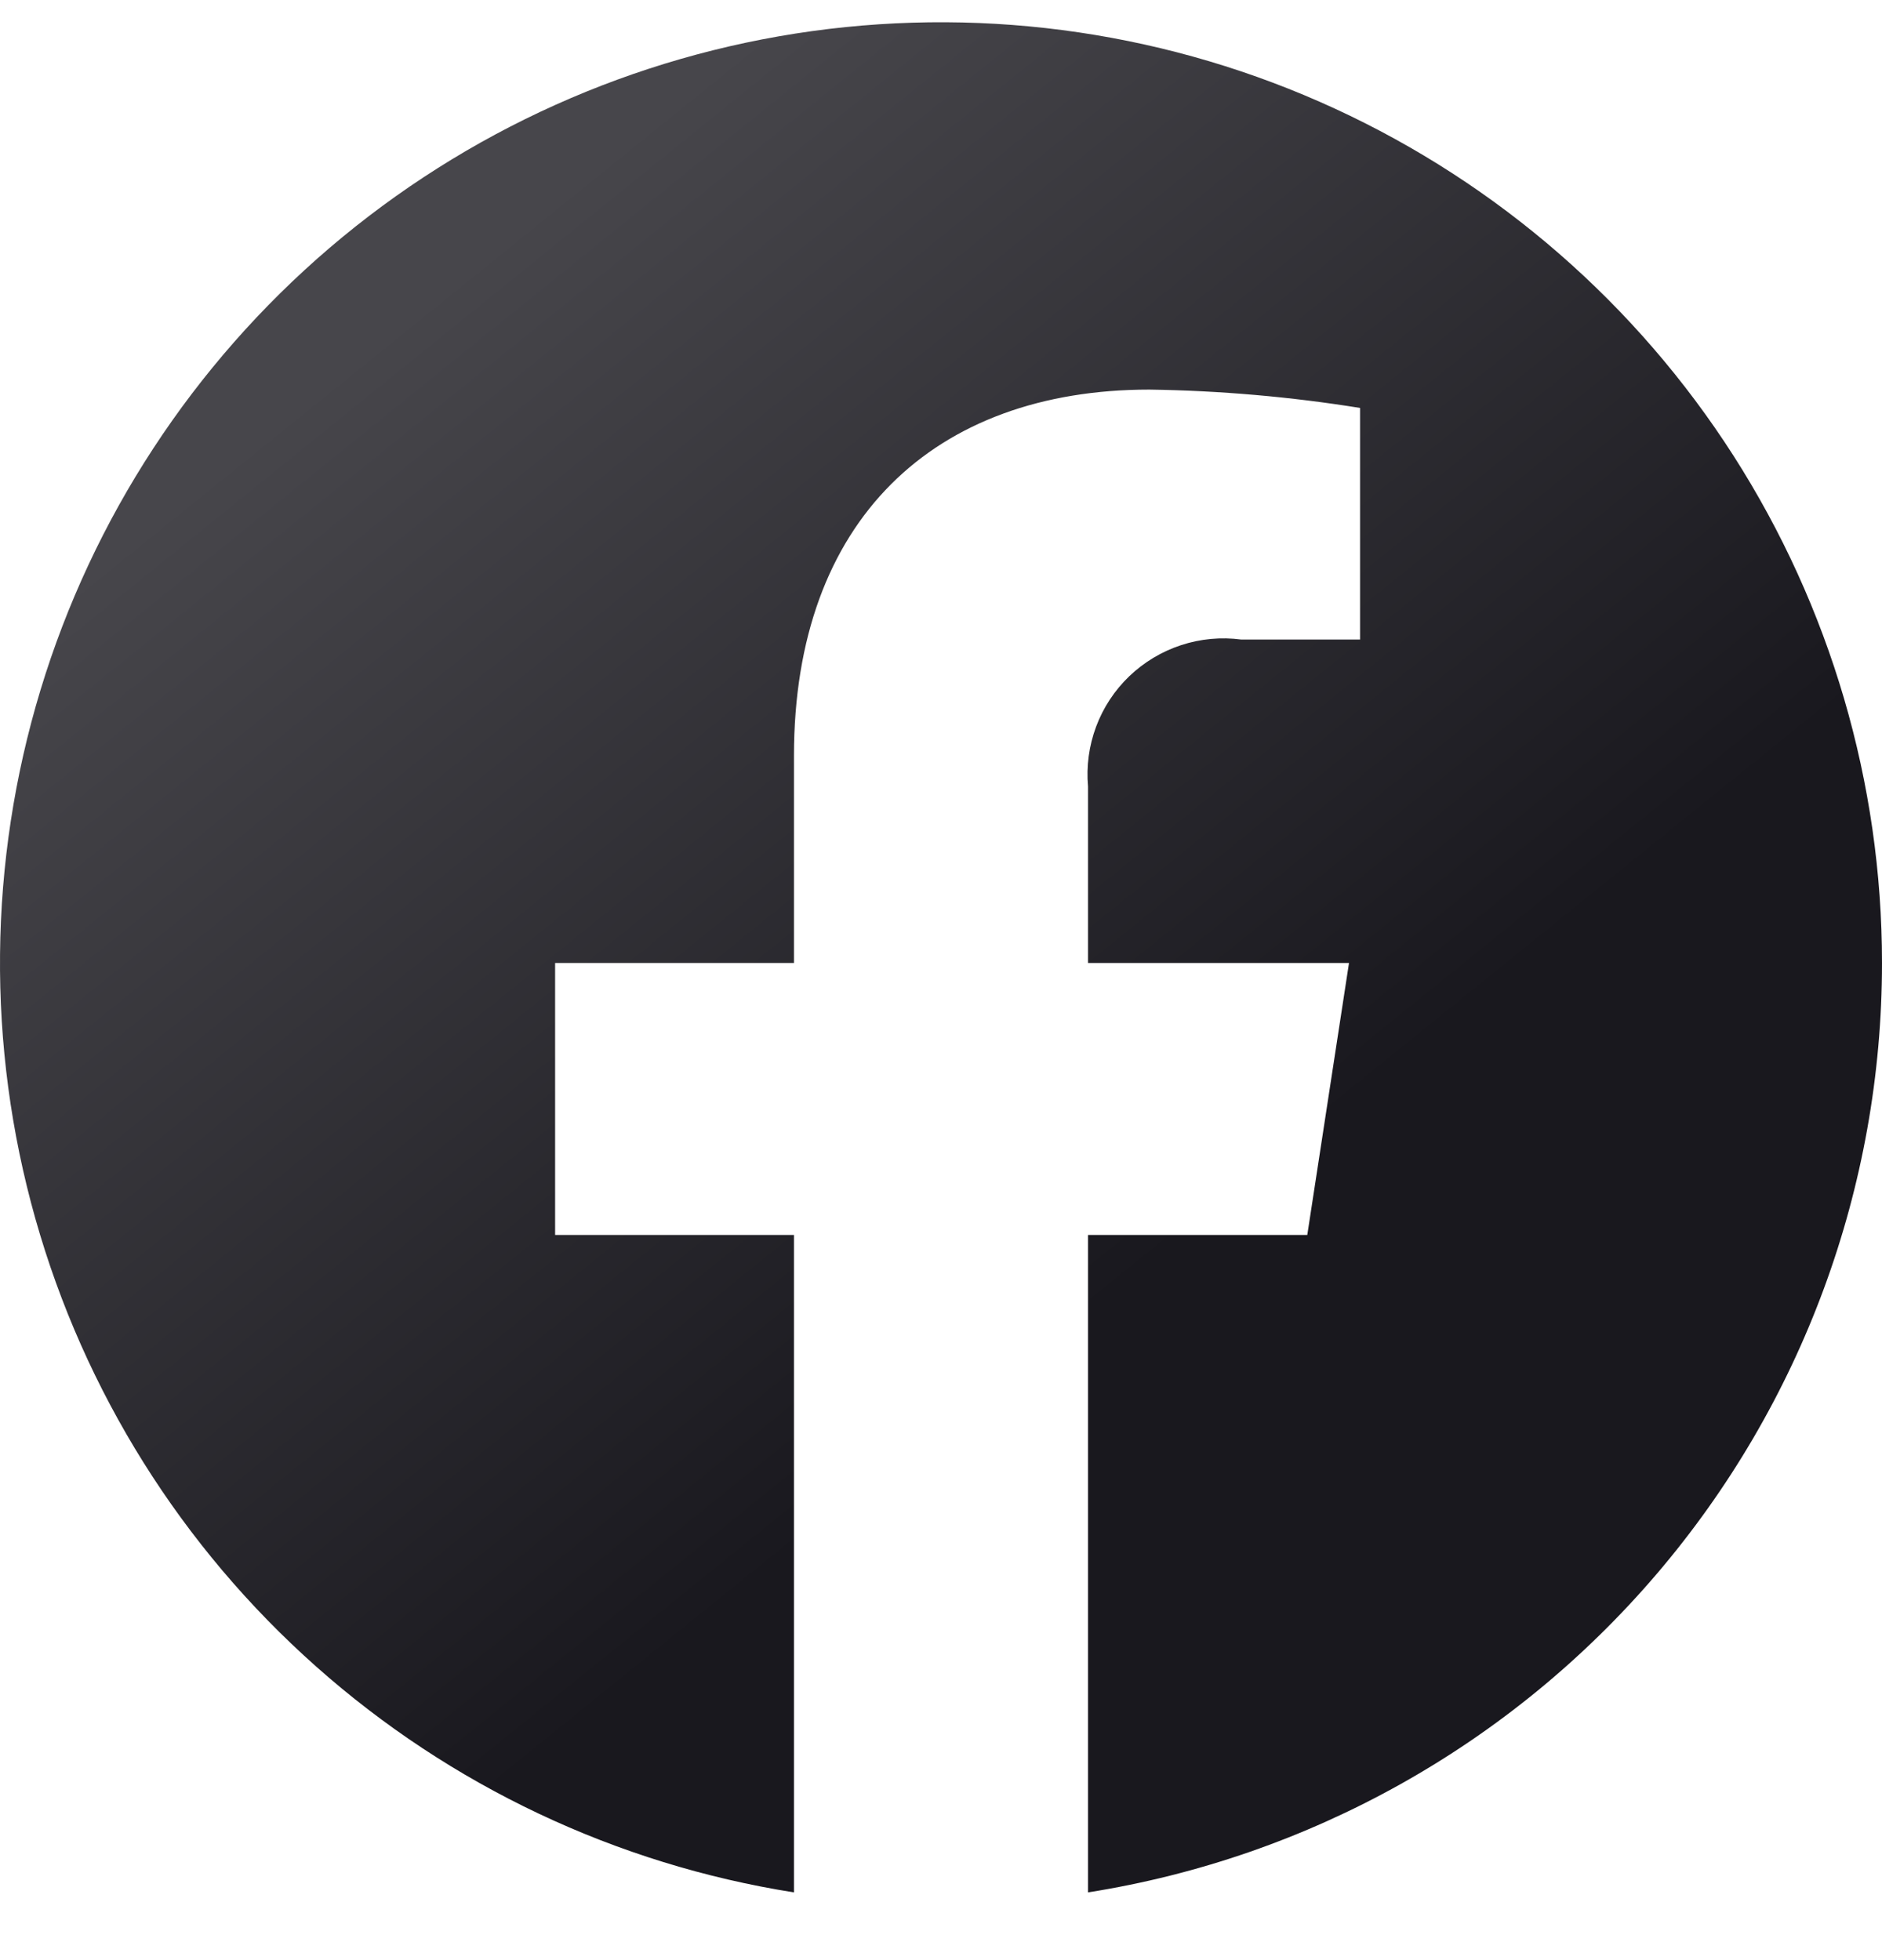 <svg width="24" height="25" viewBox="0 0 24 25" fill="none" xmlns="http://www.w3.org/2000/svg">
<g clip-path="url(#clip0_359_864)">
<path d="M24 12.282C24 9.989 23.342 7.744 22.106 5.812C20.869 3.881 19.105 2.345 17.022 1.385C14.939 0.425 12.625 0.083 10.354 0.397C8.082 0.712 5.949 1.671 4.205 3.16C2.462 4.65 1.181 6.608 0.516 8.802C-0.149 10.997 -0.172 13.336 0.451 15.543C1.074 17.75 2.316 19.732 4.031 21.255C5.745 22.778 7.86 23.778 10.125 24.136V15.751H7.079V12.282H10.125V9.638C10.125 6.631 11.917 4.969 14.657 4.969C15.557 4.982 16.455 5.06 17.344 5.203V8.157H15.83C15.572 8.123 15.31 8.147 15.063 8.228C14.816 8.309 14.59 8.444 14.402 8.624C14.214 8.804 14.069 9.024 13.978 9.268C13.887 9.512 13.852 9.773 13.875 10.032V12.282H17.203L16.671 15.751H13.875V24.136C16.698 23.69 19.269 22.25 21.125 20.077C22.981 17.904 24 15.14 24 12.282Z" fill="url(#paint0_linear_359_864)"/>
</g>
<defs>
<linearGradient id="paint0_linear_359_864" x1="14.04" y1="16.669" x2="4.352" y2="4.681" gradientUnits="userSpaceOnUse">
<stop stop-color="#19181E"/>
<stop offset="1" stop-color="#47464B"/>
</linearGradient>
<clipPath id="clip0_359_864">
<rect width="24" height="24" fill="white" transform="translate(0 0.281)"/>
</clipPath>
</defs>
</svg>
